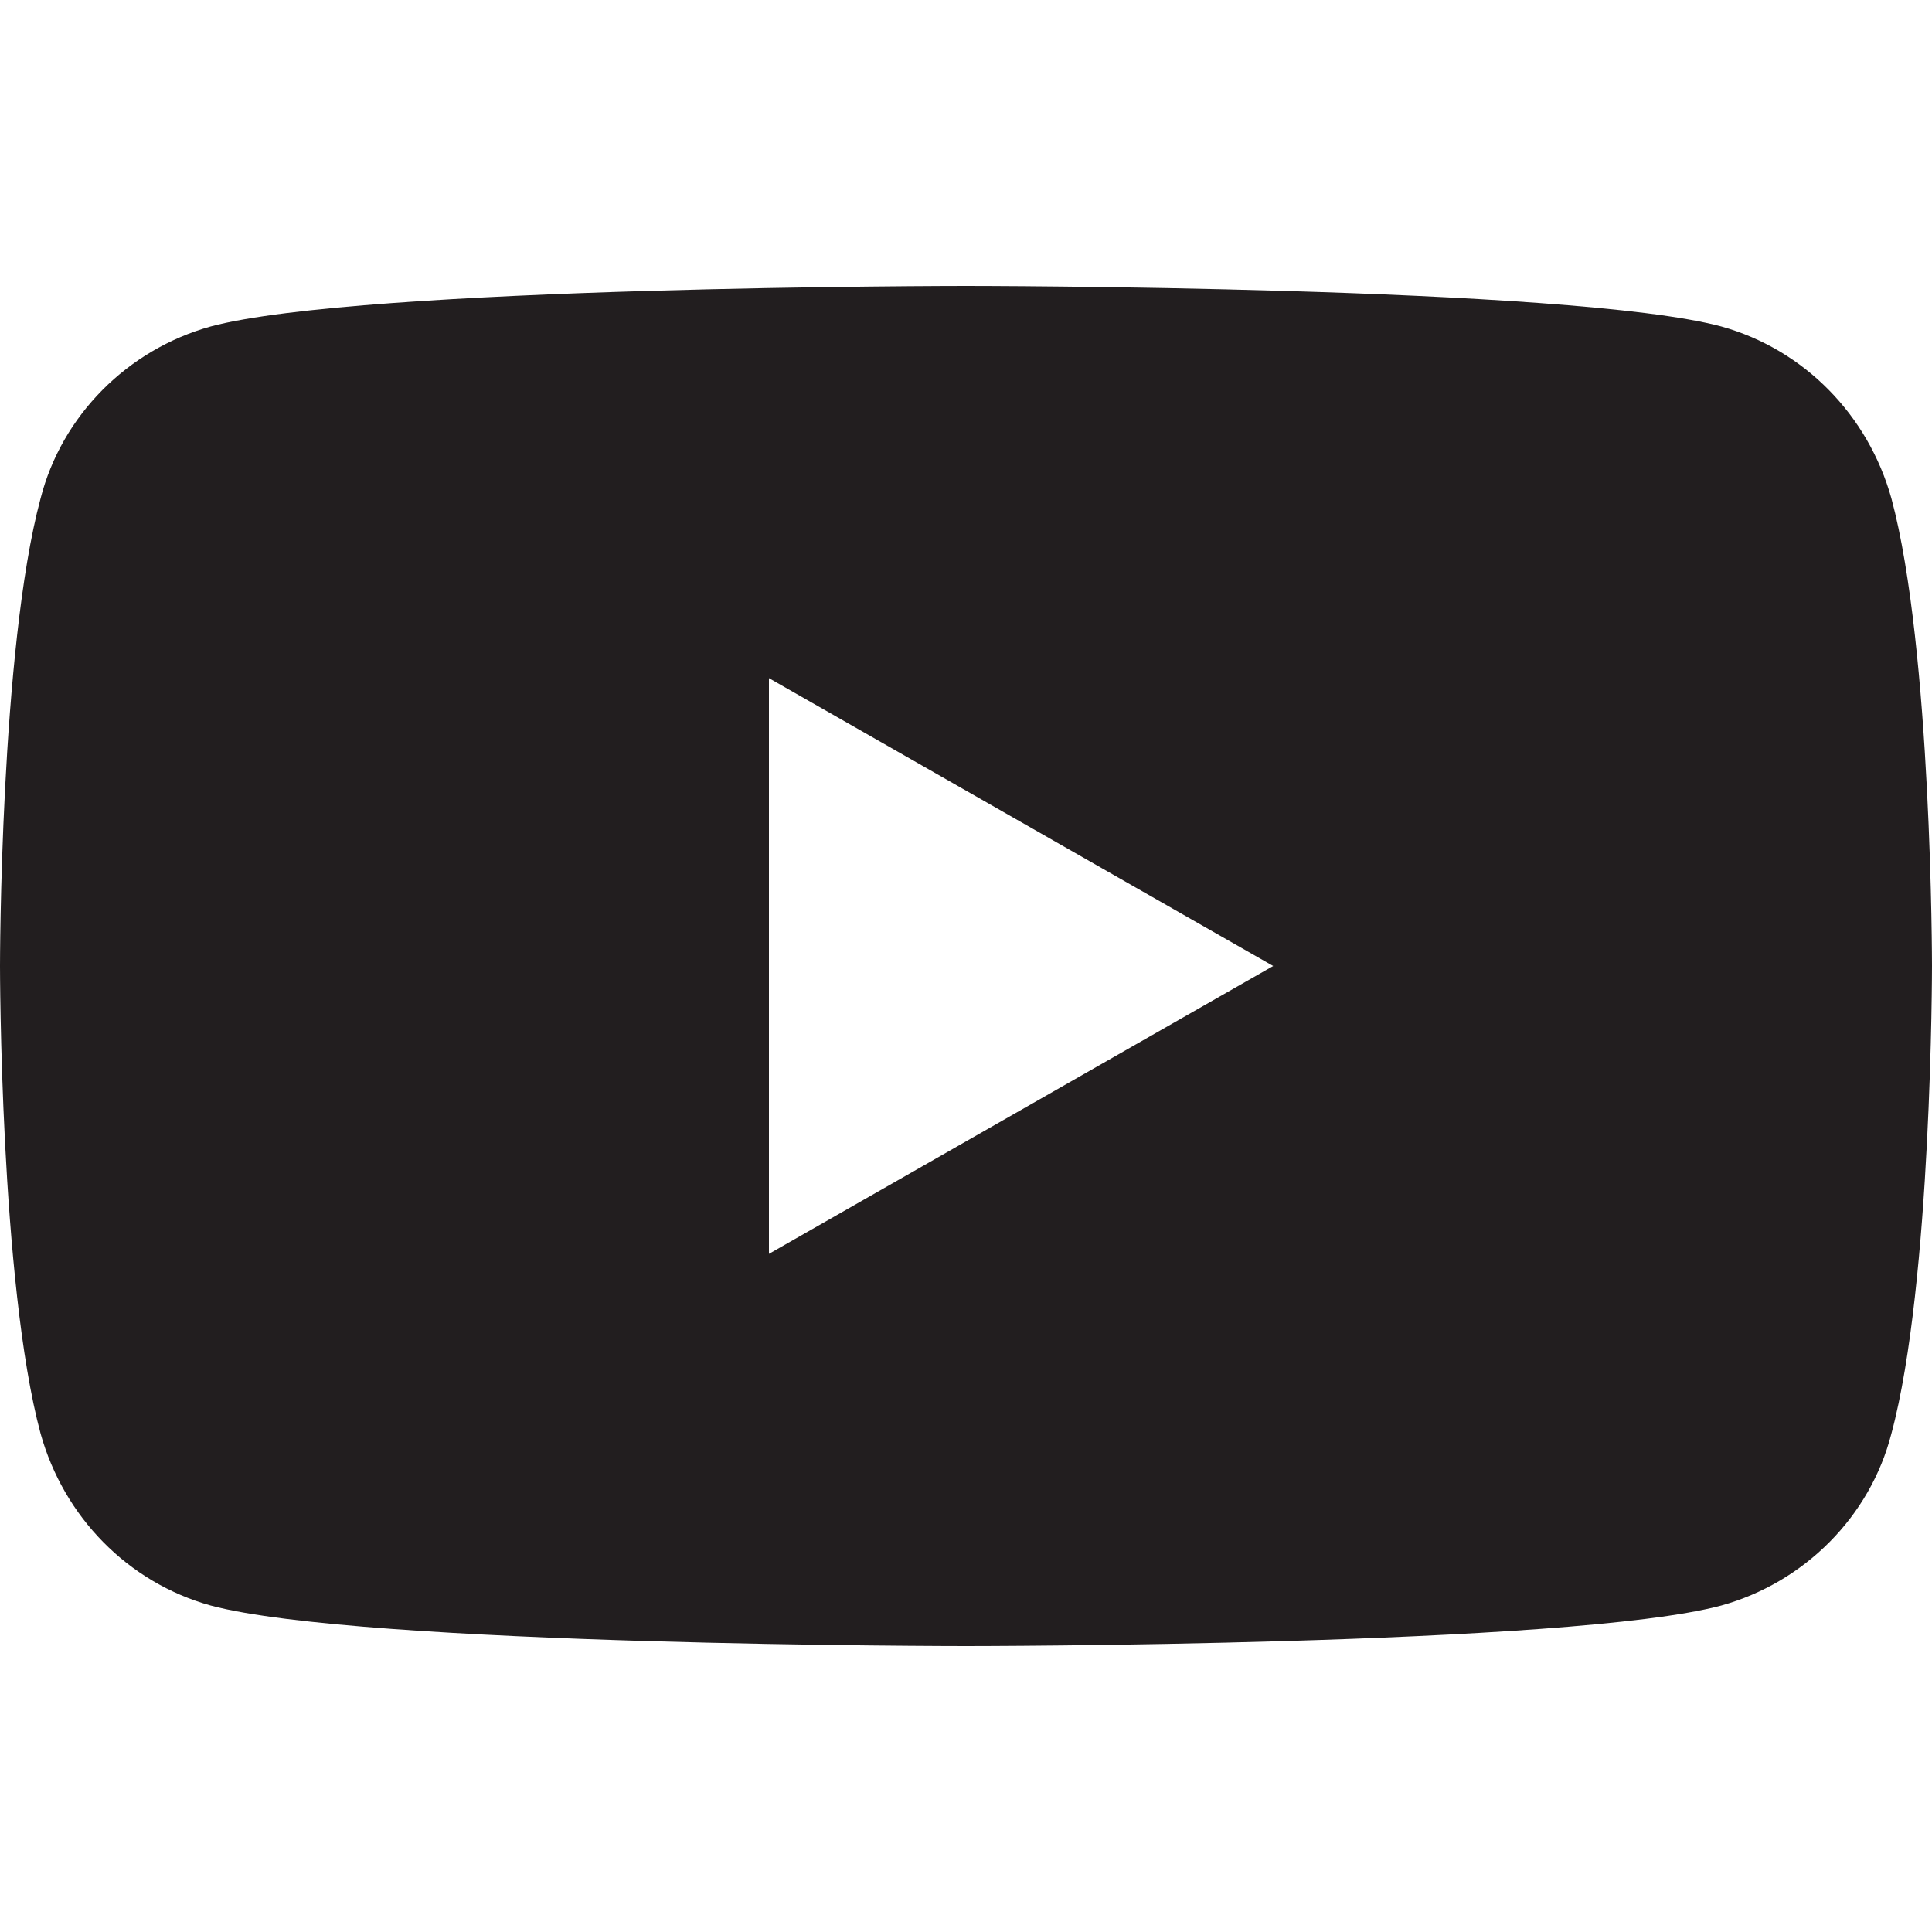 <?xml version="1.0" encoding="utf-8"?>
<!-- Generator: Adobe Illustrator 25.4.1, SVG Export Plug-In . SVG Version: 6.00 Build 0)  -->
<svg version="1.1" id="レイヤー_1" xmlns="http://www.w3.org/2000/svg" xmlns:xlink="http://www.w3.org/1999/xlink" x="0px"
	 y="0px" viewBox="0 0 100 100" style="enable-background:new 0 0 100 100;" xml:space="preserve">
<style type="text/css">
	.st0{fill:#221E1F;}
</style>
<path class="st0" d="M97.9,25.8c-1.2-4.3-4.5-7.7-8.8-8.9C81.3,14.8,50,14.8,50,14.8s-31.3,0-39.1,2.1c-4.3,1.2-7.7,4.6-8.8,8.9
	C0,33.6,0,50,0,50s0,16.4,2.1,24.2c1.2,4.3,4.5,7.7,8.8,8.9c7.8,2.1,39.1,2.1,39.1,2.1s31.3,0,39.1-2.1c4.3-1.2,7.7-4.6,8.8-8.9
	C100,66.4,100,50,100,50S100,33.6,97.9,25.8z M39.8,64.9V35.1L65.9,50L39.8,64.9z"/>
</svg>
